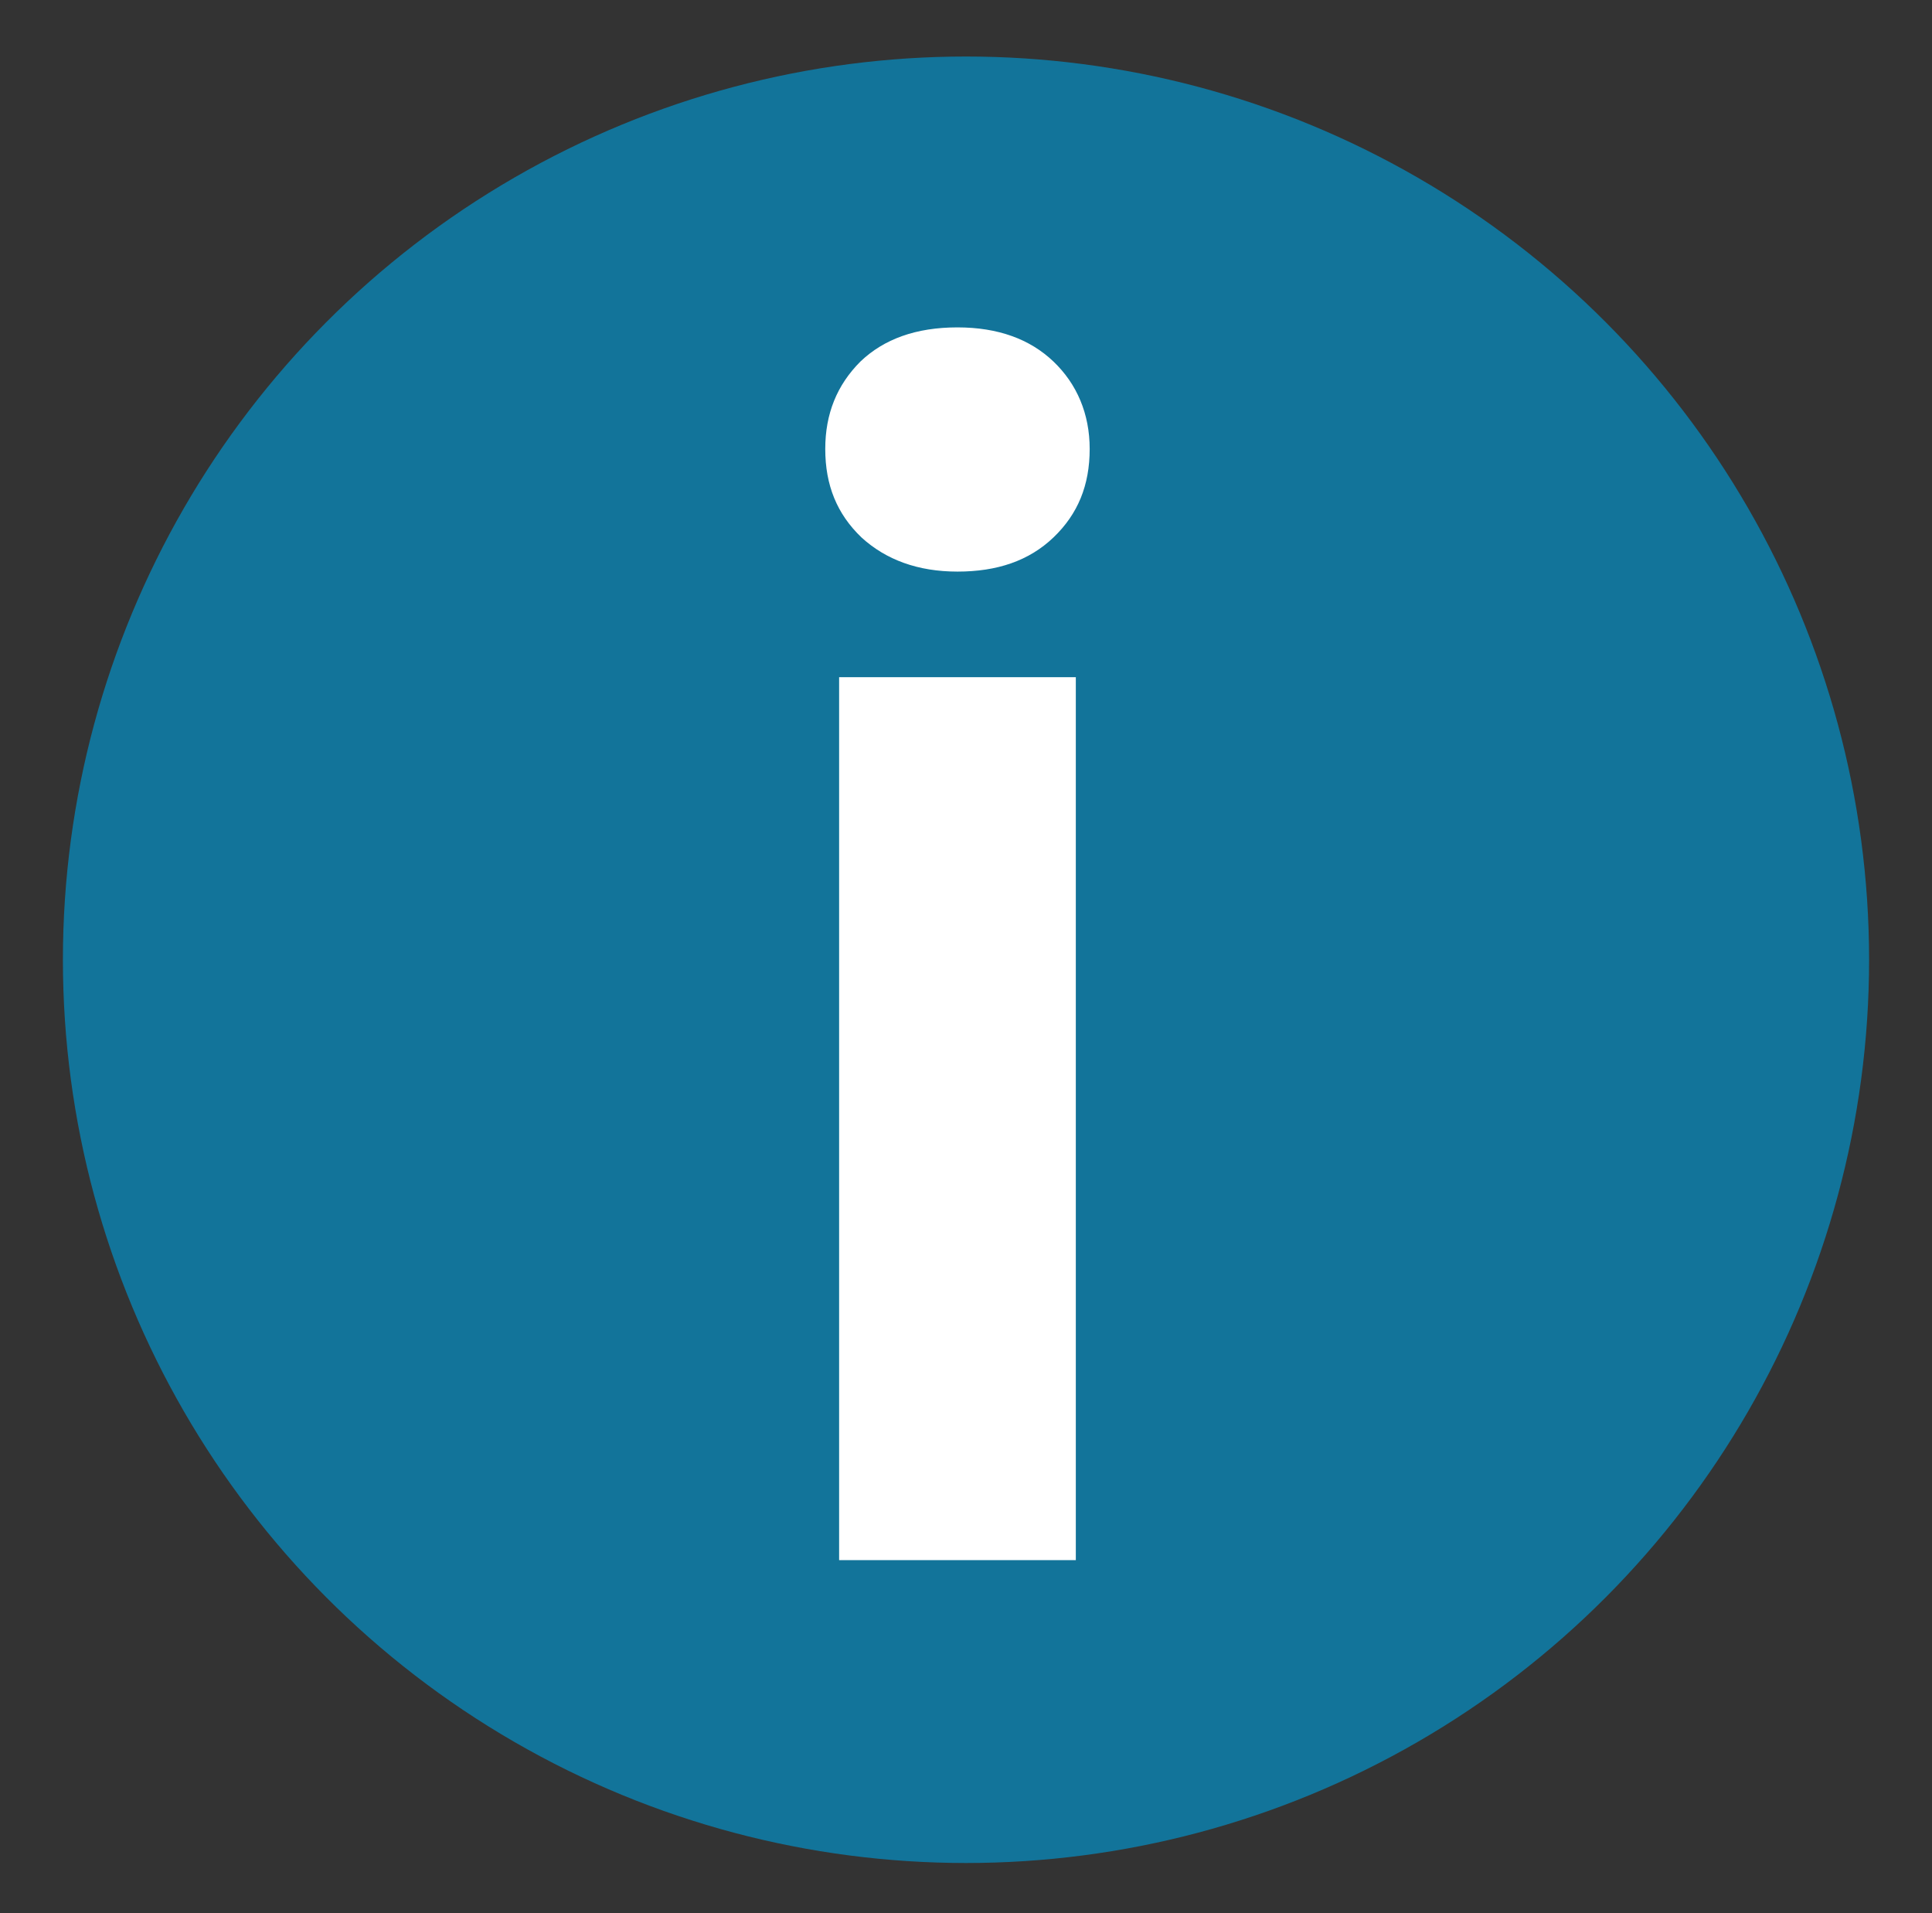 <?xml version="1.0" encoding="utf-8"?>
<!-- Generator: Adobe Illustrator 26.3.1, SVG Export Plug-In . SVG Version: 6.00 Build 0)  -->
<svg version="1.1" id="Layer_1" xmlns="http://www.w3.org/2000/svg" xmlns:xlink="http://www.w3.org/1999/xlink" x="0px" y="0px"
	 viewBox="0 0 18.12 17.94" style="enable-background:new 0 0 18.12 17.94;" xml:space="preserve">
<rect x="0" y="0" width="18.12" height="17.94" fill="#333333" stroke="none"/>
<style type="text/css">
	.st0{fill:#12749A;}
	.st1{fill:#FFFFFF;}
</style>
<circle class="st0" cx="9.06" cy="9" r="8.47"/>
<g>
	<path class="st1" d="M7.74,4.21c0-0.33,0.11-0.6,0.33-0.82c0.22-0.21,0.52-0.32,0.91-0.32c0.38,0,0.68,0.11,0.9,0.32
		s0.34,0.49,0.34,0.82c0,0.34-0.11,0.61-0.34,0.83s-0.53,0.32-0.9,0.32c-0.37,0-0.67-0.11-0.9-0.32C7.85,4.82,7.74,4.55,7.74,4.21z
		 M10.09,14.63H7.87V6.35h2.22V14.63z"/>
</g>
</svg>
